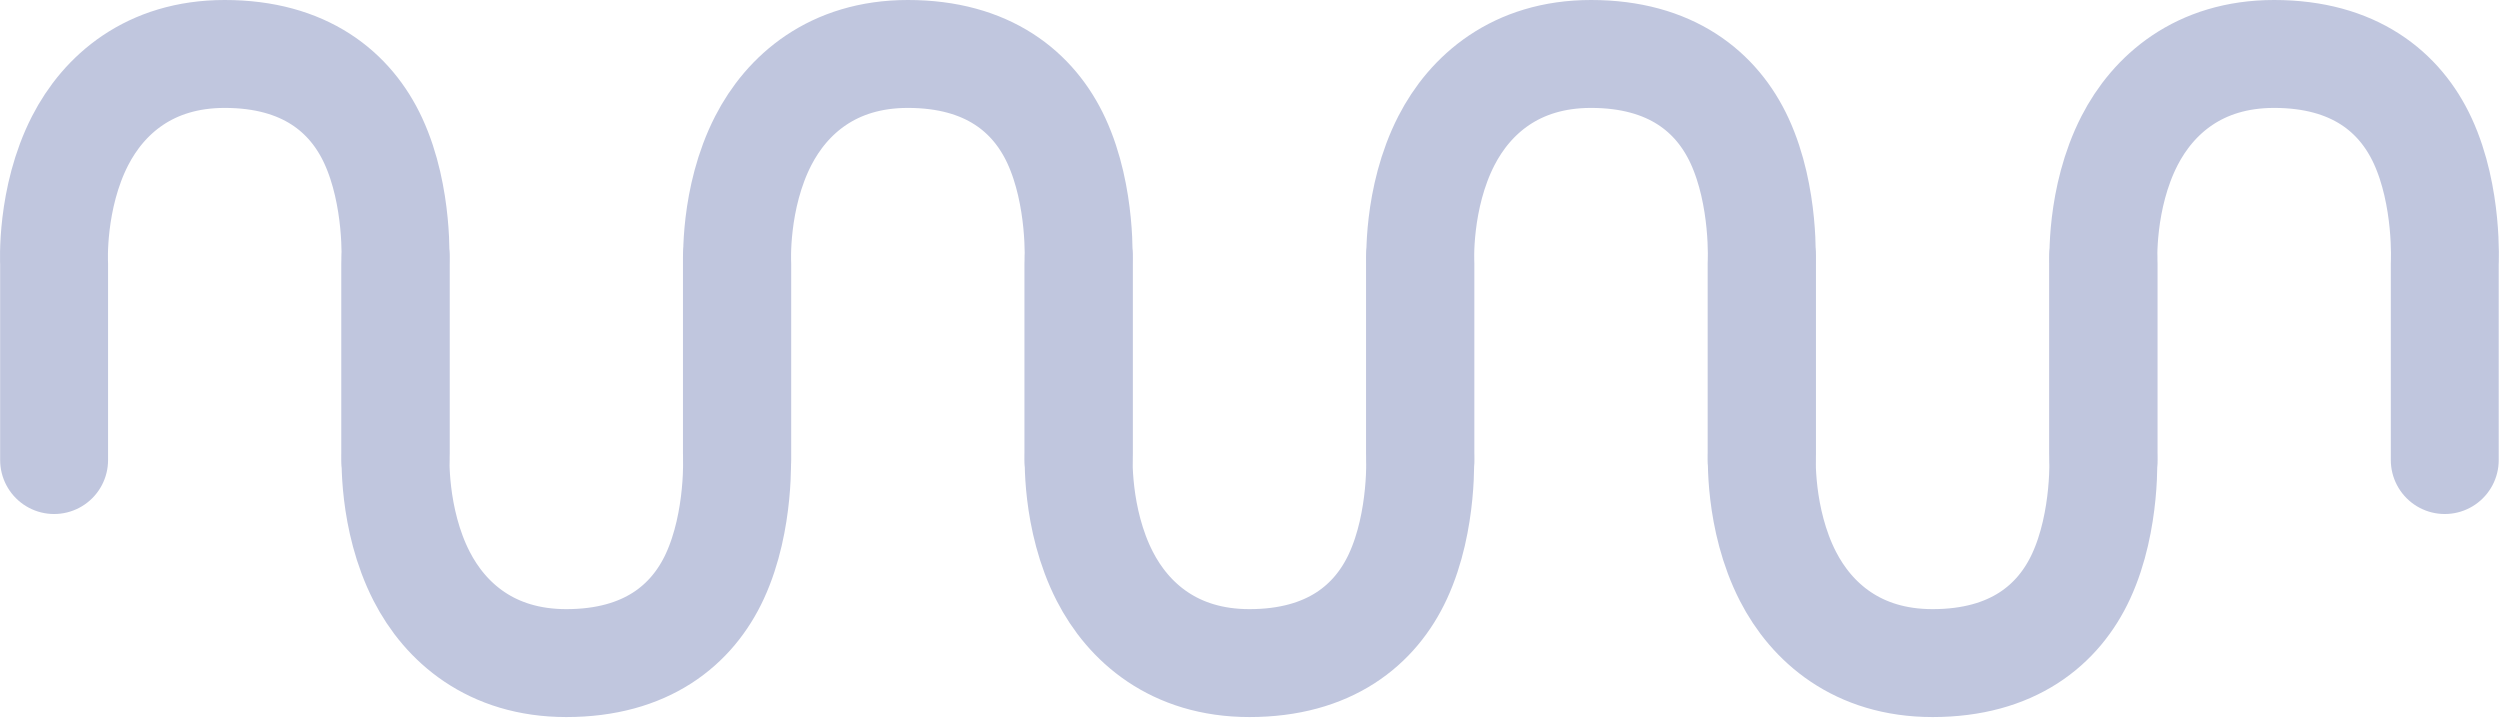 <svg width="1390" height="399" viewBox="0 0 1390 399" fill="none" xmlns="http://www.w3.org/2000/svg">
<path d="M30.08 255.79V146.61C30.08 146.61 28.08 110.3 44.56 78.2C57.62 52.78 83.01 30 124.95 30C169.36 30 194.98 51.1 207.54 78.28C221.82 109.17 219.82 146.61 219.82 146.61V255.79" stroke="#C0C6DE" stroke-width="60" stroke-linecap="round" stroke-linejoin="round"/>
<path d="M219.99 142.89V252.07C219.99 252.07 217.99 288.38 234.47 320.48C247.53 345.9 272.92 368.68 314.86 368.68C359.27 368.68 384.89 347.58 397.45 320.4C411.73 289.51 409.73 252.07 409.73 252.07V142.89" stroke="#C0C6DE" stroke-width="60" stroke-linecap="round" stroke-linejoin="round"/>
<path d="M409.9 255.79V146.61C409.9 146.61 407.9 110.3 424.38 78.2C437.44 52.78 462.83 30 504.77 30C549.18 30 574.8 51.1 587.36 78.28C601.64 109.17 599.64 146.61 599.64 146.61V255.79" stroke="#C0C6DE" stroke-width="60" stroke-linecap="round" stroke-linejoin="round"/>
<path d="M599.81 142.89V252.07C599.81 252.07 597.81 288.38 614.29 320.48C627.35 345.9 652.74 368.68 694.68 368.68C739.09 368.68 764.71 347.58 777.27 320.4C791.55 289.51 789.55 252.07 789.55 252.07V142.89" stroke="#C0C6DE" stroke-width="60" stroke-linecap="round" stroke-linejoin="round"/>
<path d="M789.73 255.79V146.61C789.73 146.61 787.73 110.3 804.21 78.2C817.27 52.78 842.66 30 884.6 30C929.01 30 954.63 51.1 967.19 78.28C981.47 109.17 979.47 146.61 979.47 146.61V255.79" stroke="#C0C6DE" stroke-width="60" stroke-linecap="round" stroke-linejoin="round"/>
<path d="M979.64 142.89V252.07C979.64 252.07 977.64 288.38 994.12 320.48C1007.18 345.9 1032.57 368.68 1074.51 368.68C1118.92 368.68 1144.54 347.58 1157.1 320.4C1171.38 289.51 1169.38 252.07 1169.38 252.07V142.89" stroke="#C0C6DE" stroke-width="60" stroke-linecap="round" stroke-linejoin="round"/>
<path d="M1169.55 255.79V146.61C1169.55 146.61 1167.55 110.3 1184.03 78.2C1197.09 52.78 1222.48 30 1264.42 30C1308.83 30 1334.45 51.1 1347.01 78.28C1361.29 109.17 1359.29 146.61 1359.29 146.61V255.79" stroke="#C0C6DE" stroke-width="60" stroke-linecap="round" stroke-linejoin="round"/>
</svg>

